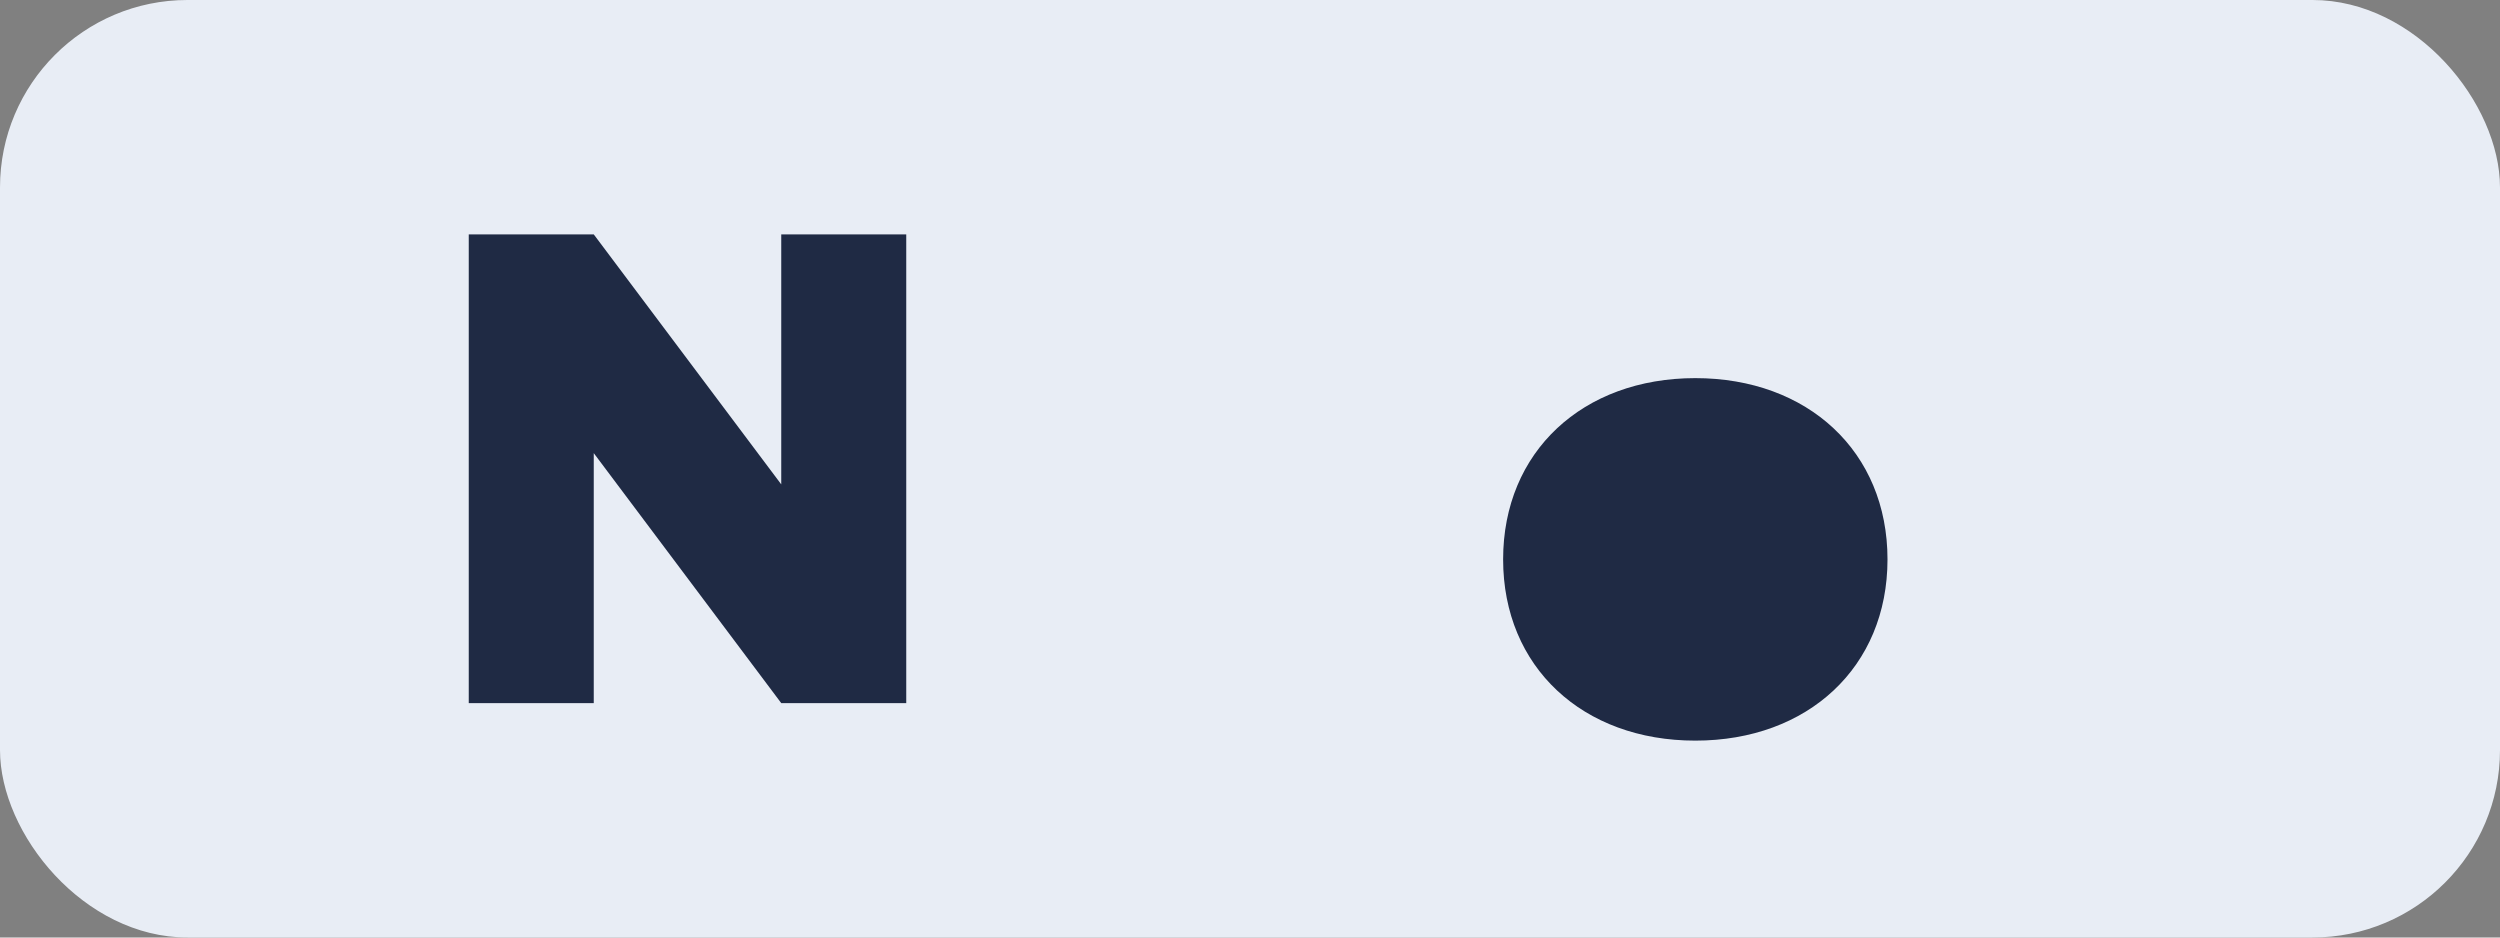 ﻿<svg xmlns="http://www.w3.org/2000/svg" viewBox="0 0 160 60" role="img" aria-labelledby="title"><rect x="0" y="0" width="160" height="60" fill="#808080" stroke="none"/><title>Nordbau</title><rect width="160" height="60" rx="12" fill="#E8EDF5"/><path d="M30 45V15h8l12 16V15h8v30h-8l-12-16v16H30zm66.2-9.2c0-6.9 5.1-11.6 12.3-11.6s12.3 4.7 12.3 11.6c0 6.9-5.1 11.6-12.3 11.6-7.2 0-12.3-4.7-12.3-11.6z" fill="#1F2A44"/></svg>
